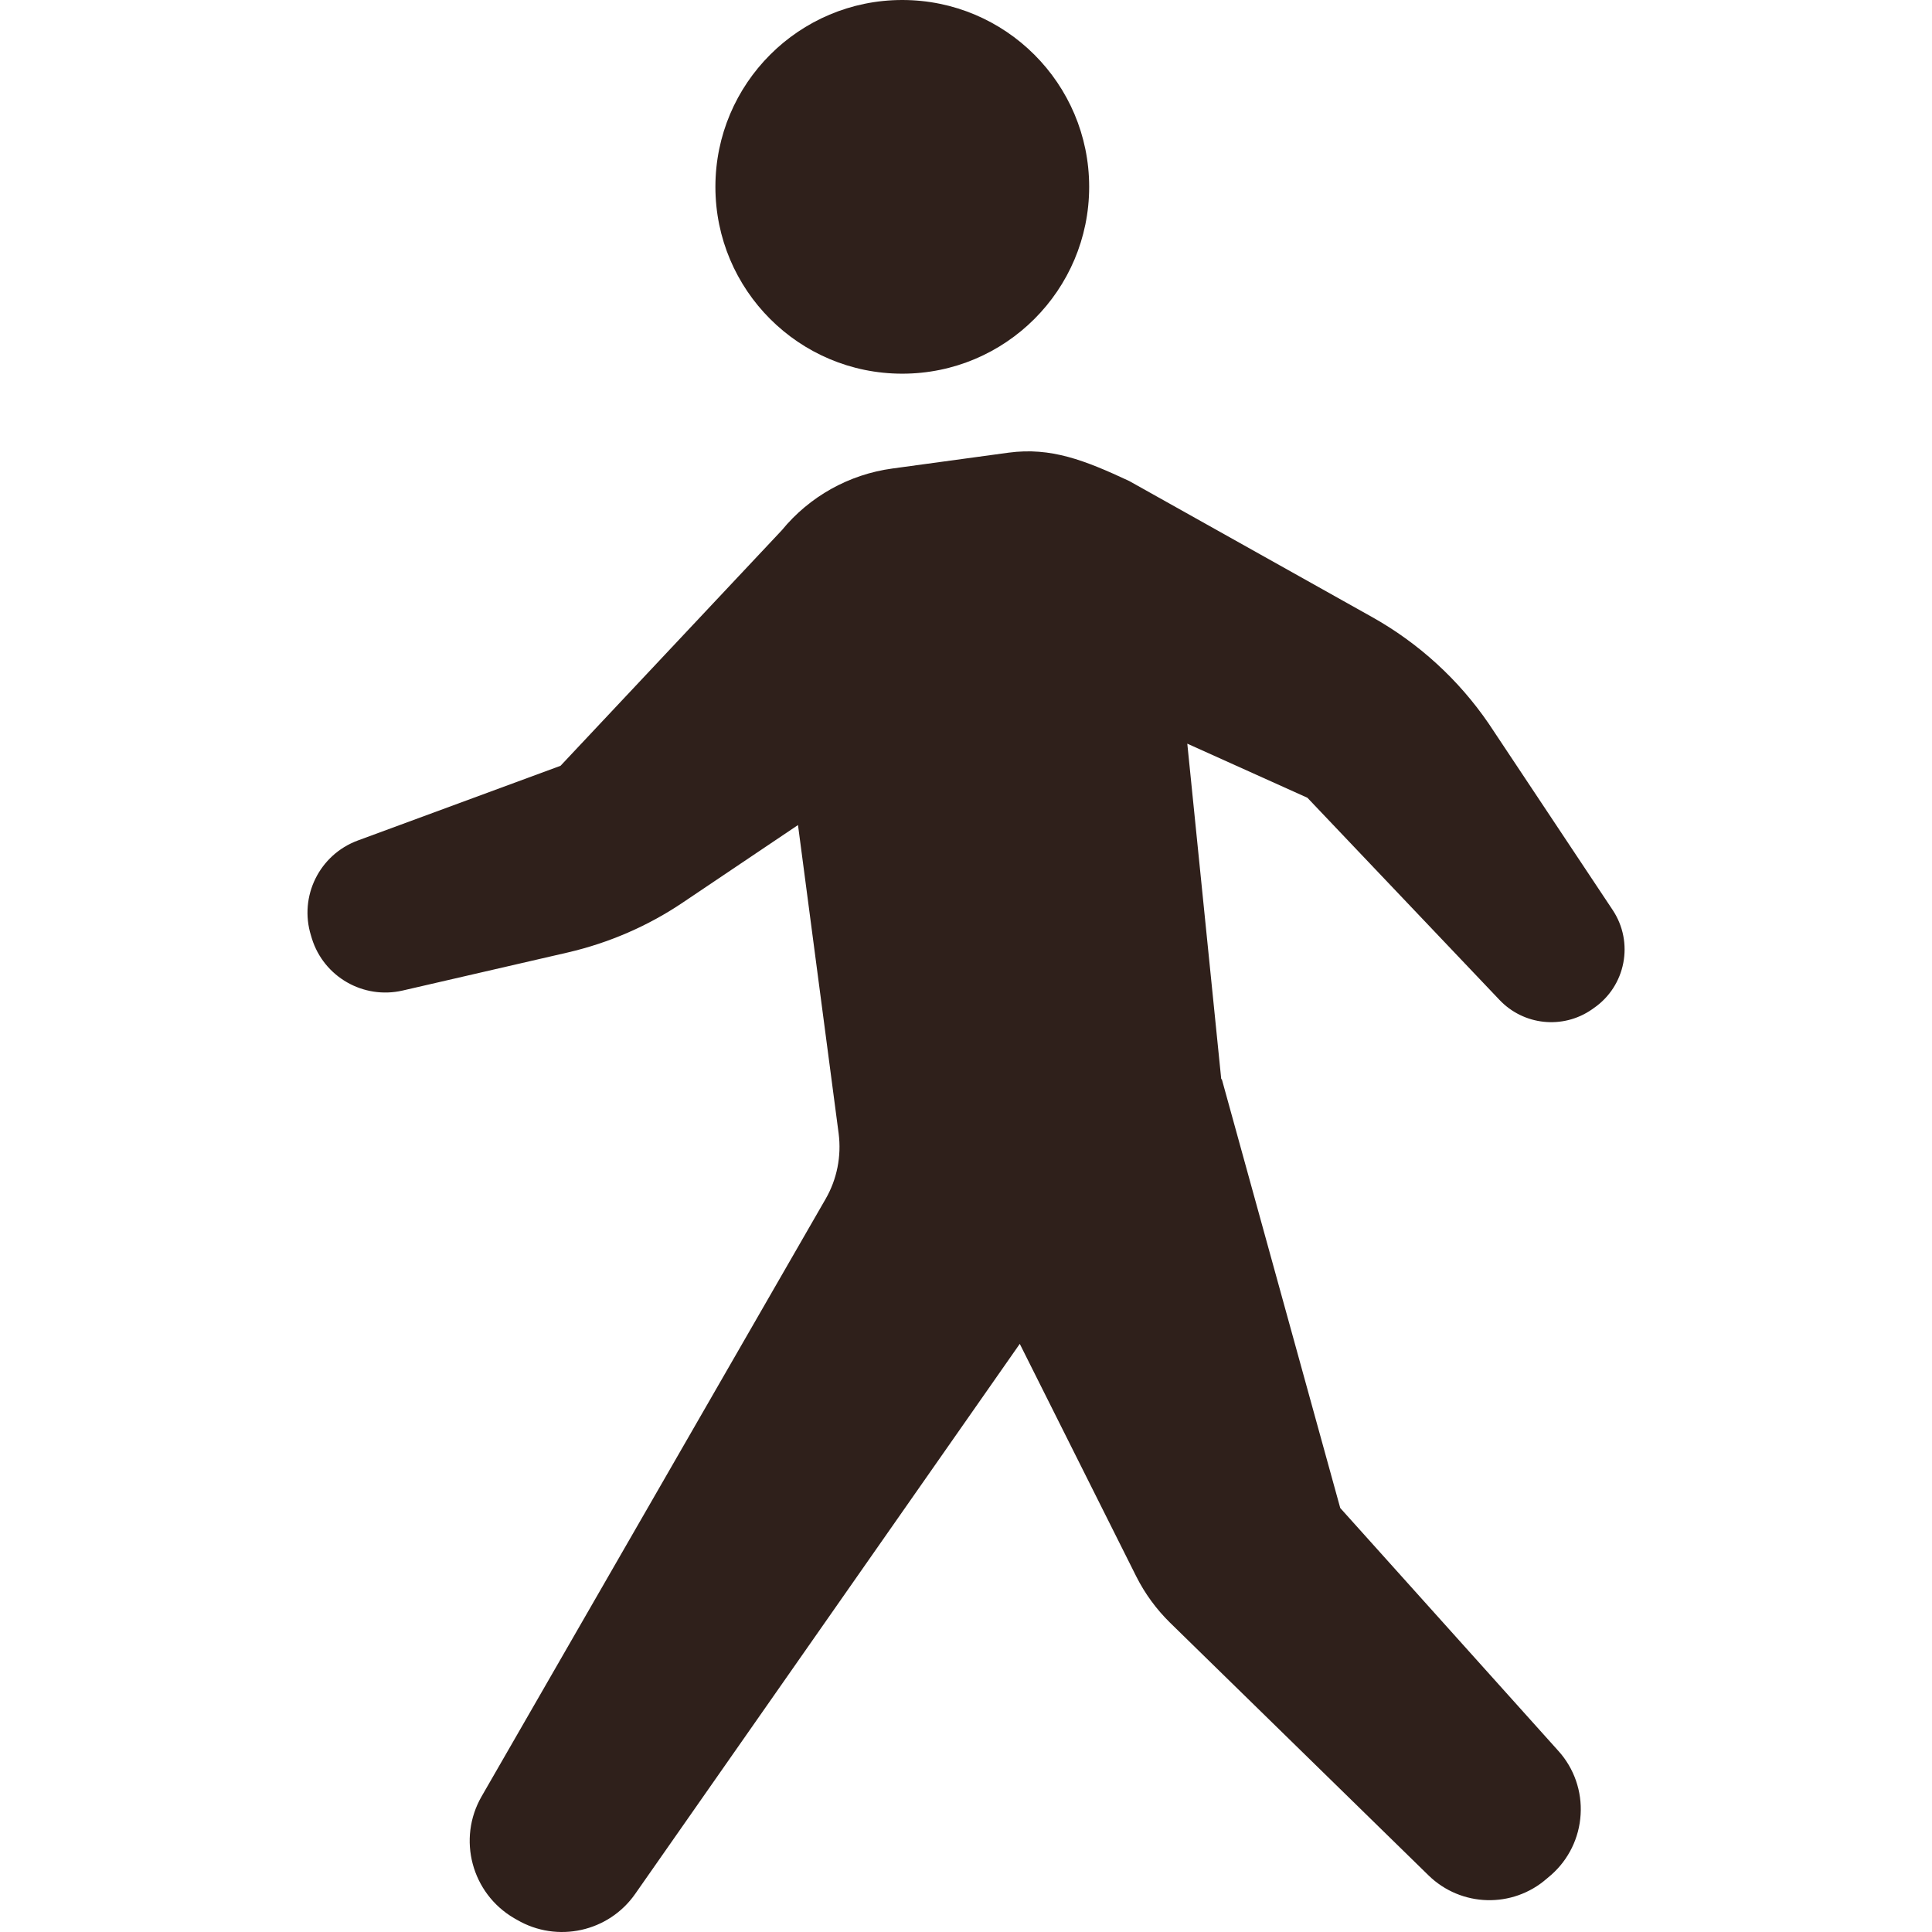 <?xml version="1.0" encoding="UTF-8"?>
<svg xmlns="http://www.w3.org/2000/svg" width="24" height="24" viewBox="0 0 24 24" fill="none">
  <g clip-path="url(#clip0_1332_5572)">
    <path d="M11.208 4.642C12.49 4.642 13.53 3.603 13.53 2.321C13.53 1.039 12.49 0 11.208 0C9.926 0 8.887 1.039 8.887 2.321C8.887 3.603 9.926 4.642 11.208 4.642Z" fill="#2F201B"></path>
    <path d="M20.033 11.304L18.494 8.99C18.12 8.443 17.624 7.99 17.046 7.666L14.027 5.975C13.474 5.717 13.056 5.553 12.53 5.623L11.086 5.82C10.547 5.893 10.056 6.167 9.712 6.587L6.963 9.513L4.445 10.441C3.968 10.617 3.712 11.135 3.863 11.621L3.874 11.658C4.022 12.135 4.514 12.417 5.001 12.305L7.053 11.832C7.565 11.713 8.051 11.503 8.486 11.209L9.913 10.249L10.418 14.081C10.454 14.362 10.398 14.648 10.256 14.894L5.983 22.315C5.678 22.844 5.859 23.52 6.386 23.828L6.423 23.849C6.922 24.14 7.561 23.999 7.891 23.526L12.668 16.694L14.115 19.583C14.222 19.796 14.364 19.99 14.534 20.157L17.745 23.296C18.15 23.692 18.791 23.709 19.216 23.336L19.268 23.292C19.486 23.101 19.618 22.83 19.635 22.541C19.653 22.252 19.554 21.967 19.36 21.752L16.649 18.733L15.177 13.403L15.171 13.408L14.749 9.238L16.241 9.91L18.628 12.422C18.928 12.738 19.414 12.789 19.773 12.541L19.797 12.524C20.196 12.25 20.301 11.707 20.033 11.304Z" fill="#2F201B"></path>
  </g>
  <defs>
    <clipPath id="clip0_1332_5572">
      <rect width="24" height="24" fill="white"></rect>
    </clipPath>
  </defs>
</svg>
